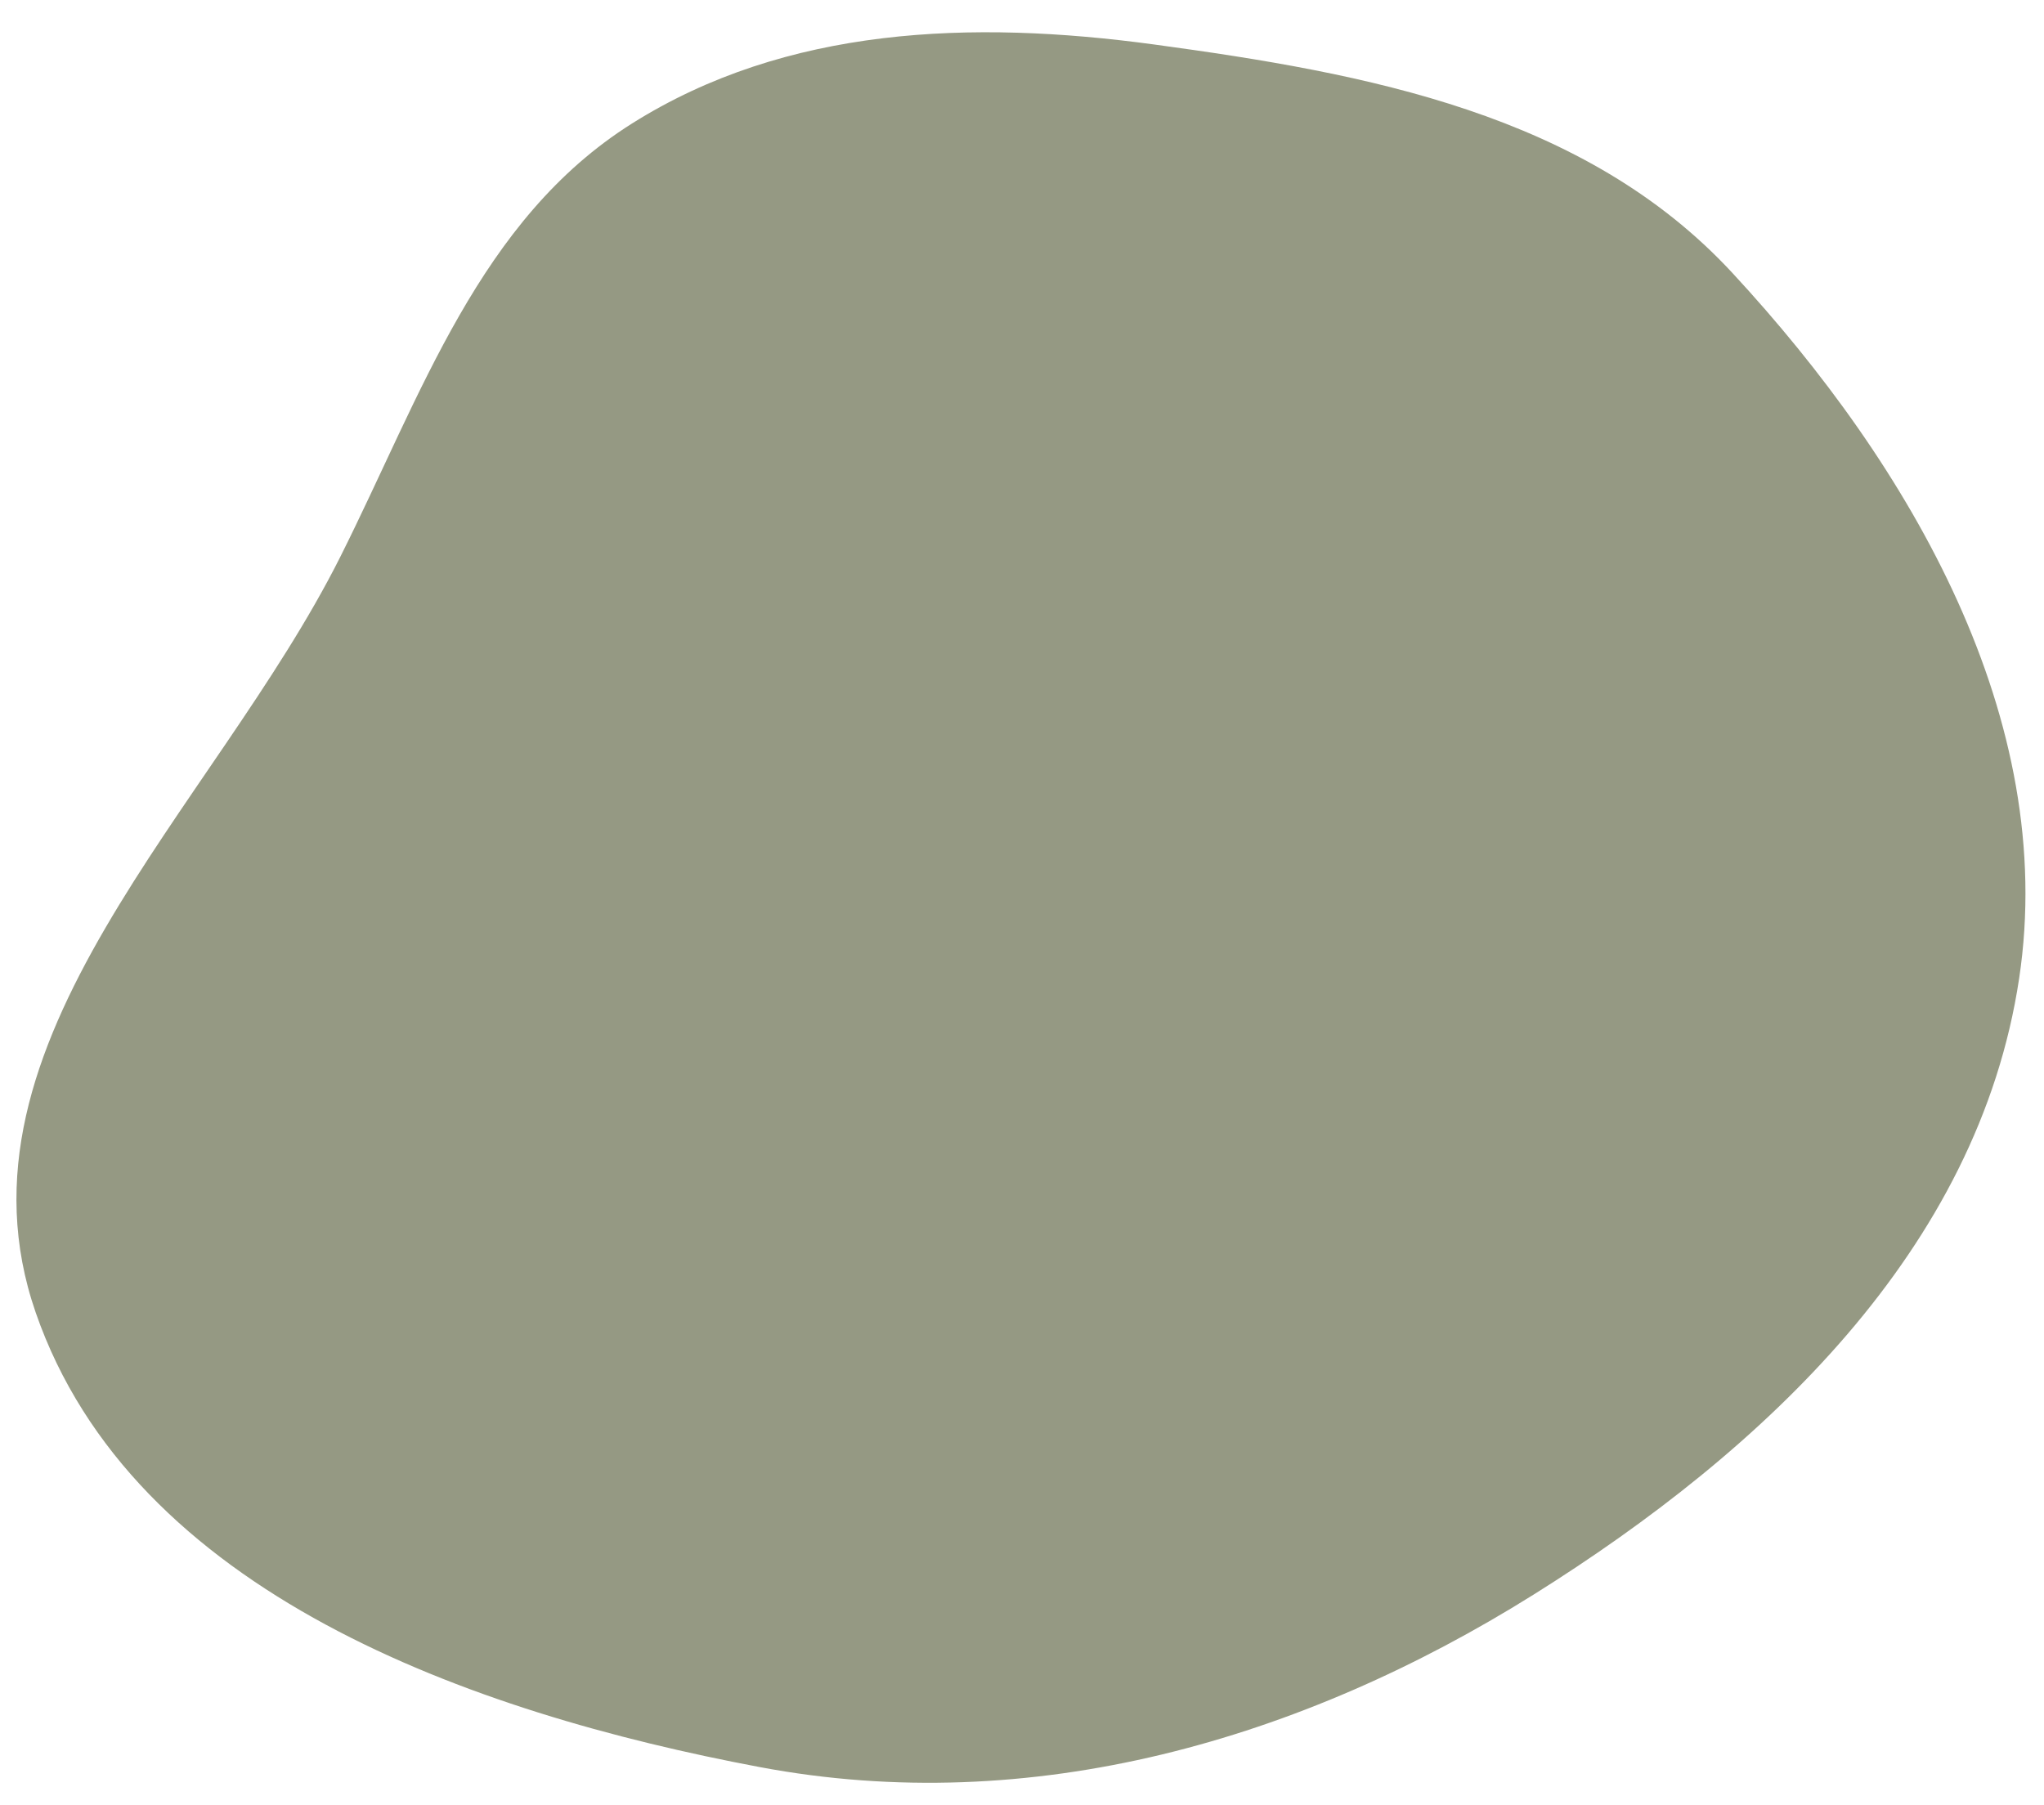 <?xml version="1.0" encoding="UTF-8"?> <svg xmlns="http://www.w3.org/2000/svg" width="60" height="53" viewBox="0 0 60 53" fill="none"><path fill-rule="evenodd" clip-rule="evenodd" d="M50.851 8.011C56.114 13.696 60.413 21.128 59.27 28.728C58.072 36.697 51.763 42.591 45.016 46.816C38.194 51.087 30.28 53.382 22.297 51.878C13.815 50.28 3.902 46.774 1.047 38.531C-1.701 30.599 6.279 23.744 9.989 16.348C12.376 11.588 14.07 6.448 18.55 3.627C23.082 0.773 28.528 0.579 33.879 1.306C40.114 2.152 46.525 3.339 50.851 8.011Z" fill="#959983"></path></svg> 